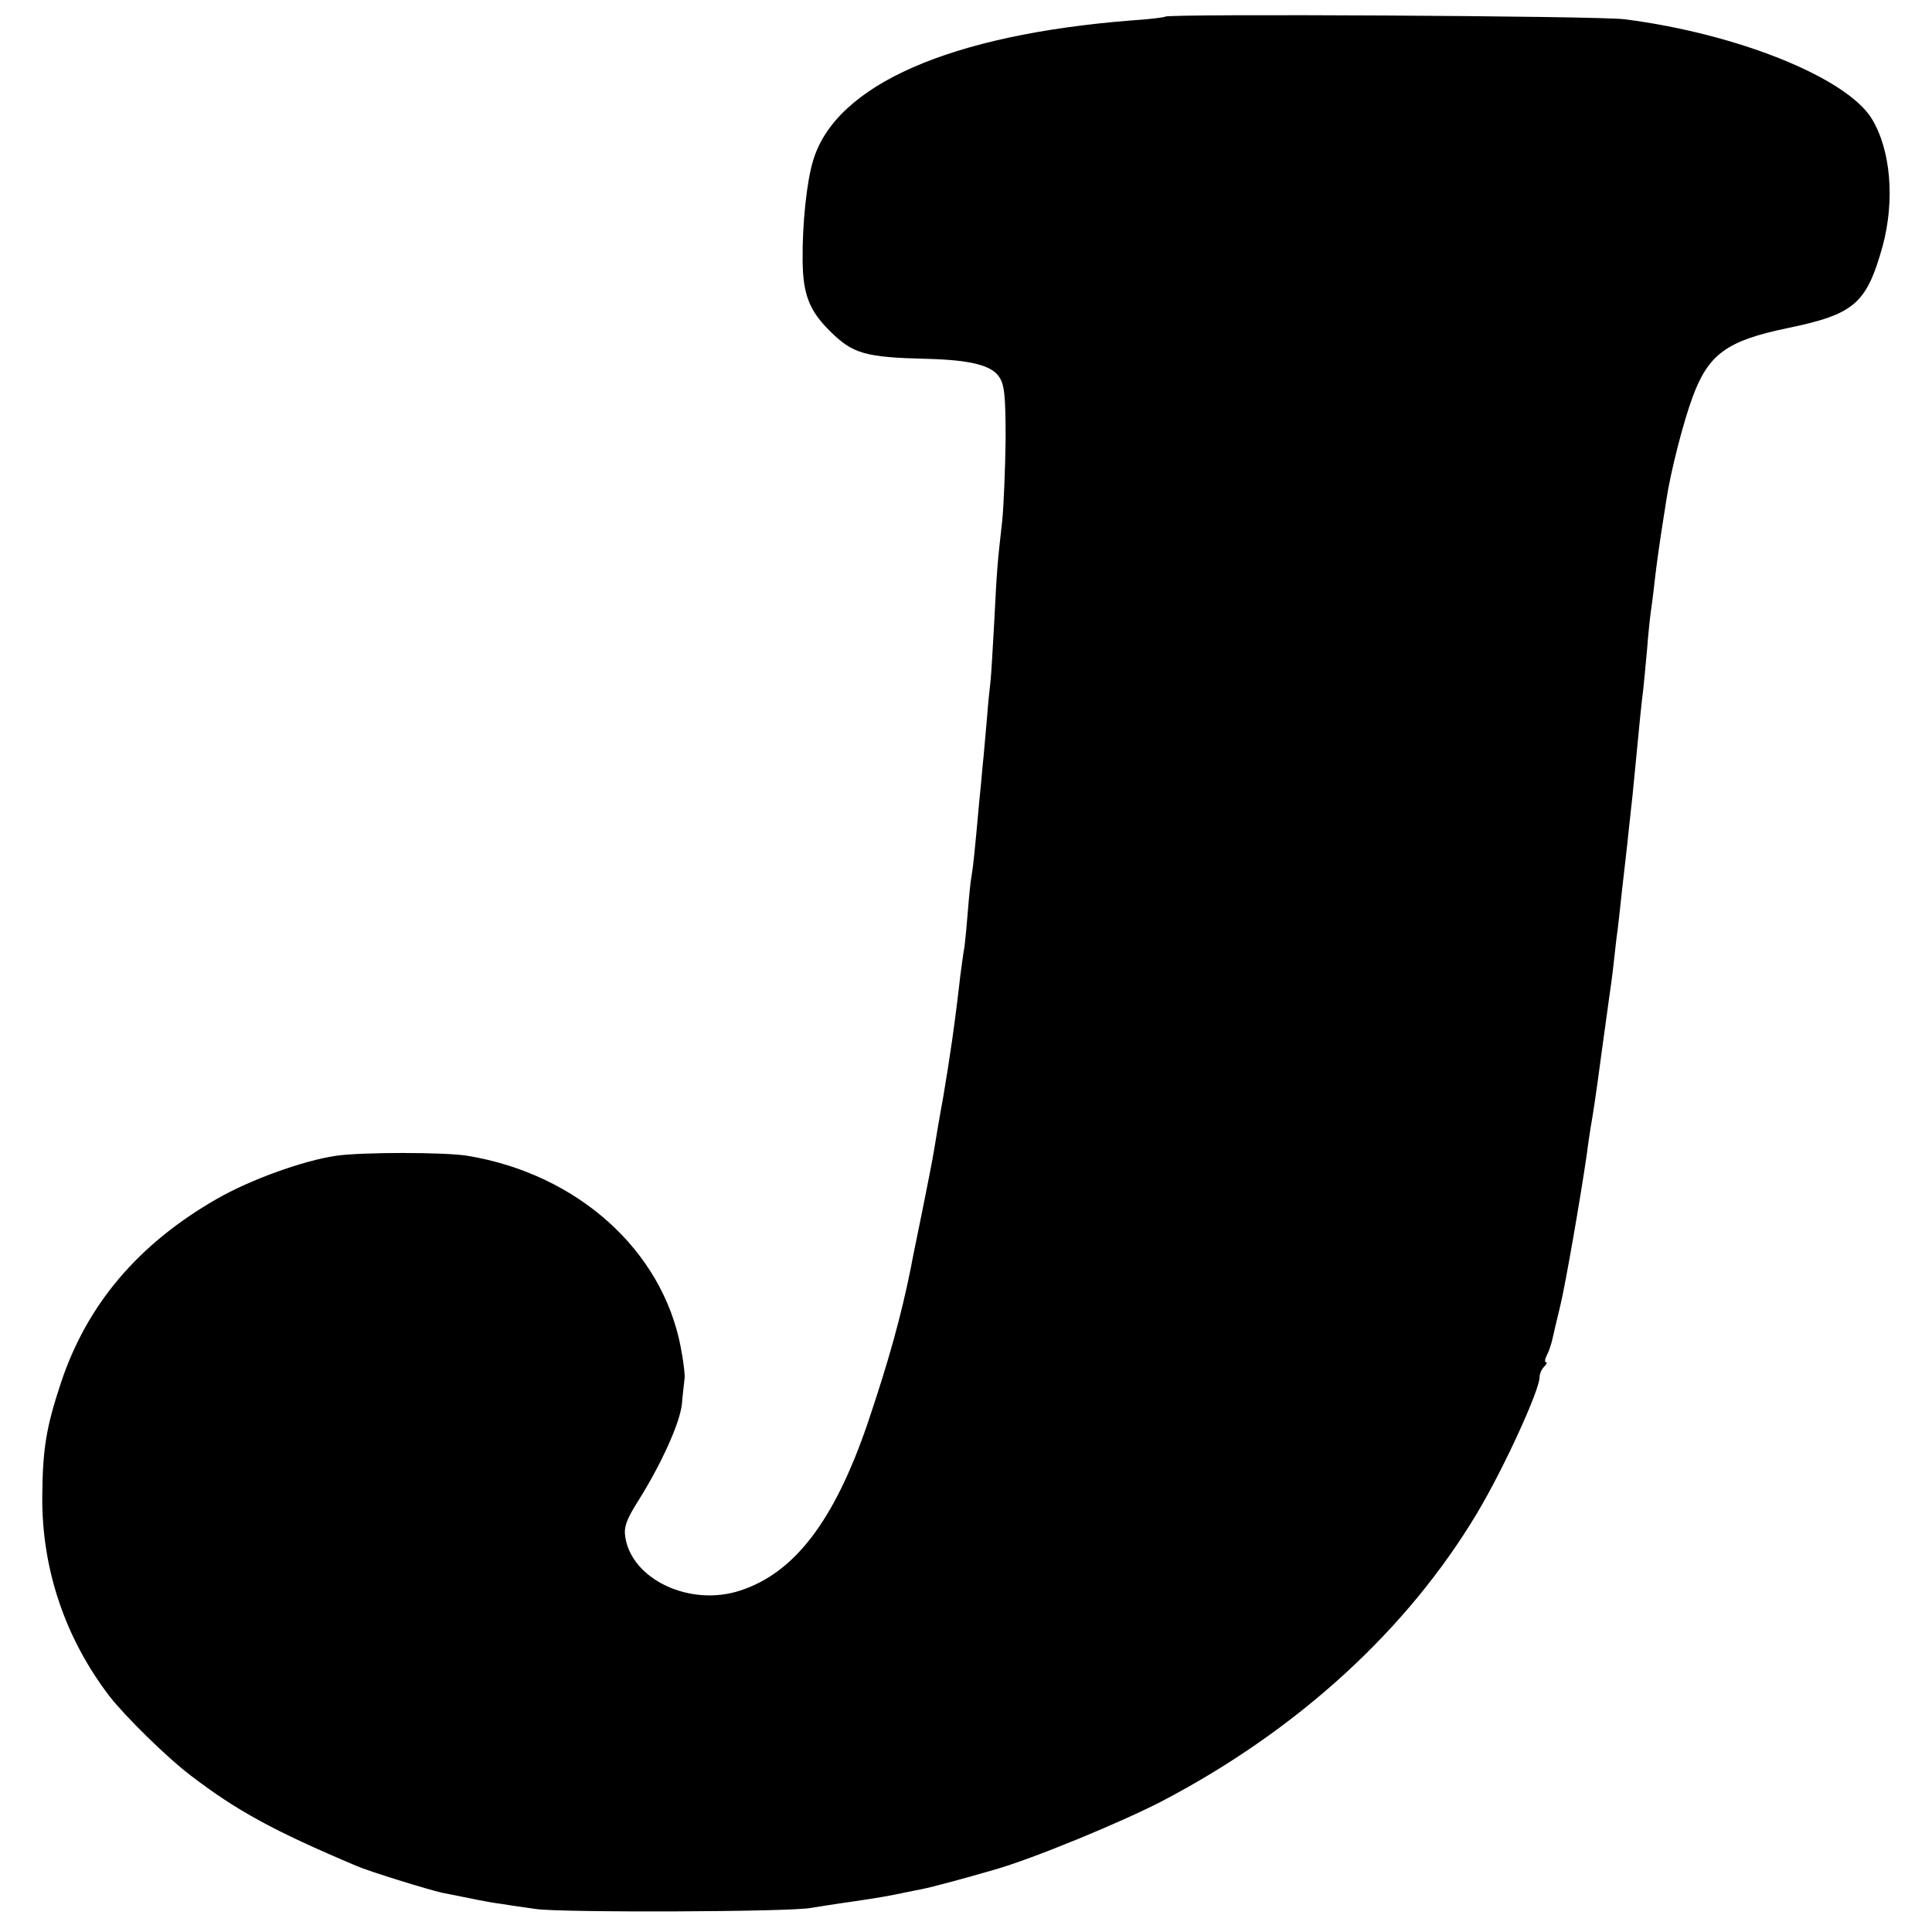 <?xml version="1.0" standalone="no"?>
<!DOCTYPE svg PUBLIC "-//W3C//DTD SVG 20010904//EN"
 "http://www.w3.org/TR/2001/REC-SVG-20010904/DTD/svg10.dtd">
<svg version="1.0" xmlns="http://www.w3.org/2000/svg"
 width="512pt" height="512pt" viewBox="0 0 512 512"
 preserveAspectRatio="xMidYMid meet">
<g transform="translate(0,512) scale(0.1,-0.1)"
fill="#000000" stroke="none">
<path d="M3088 5076 c-1 -2 -41 -7 -88 -10 -483 -38 -785 -171 -845 -371 -17
-55 -29 -167 -28 -266 1 -88 17 -131 71 -185 62 -62 94 -71 260 -75 113 -3
170 -17 190 -48 14 -20 17 -52 17 -165 -1 -78 -5 -175 -9 -216 -13 -115 -14
-126 -21 -265 -4 -71 -8 -143 -10 -160 -2 -16 -7 -64 -10 -105 -4 -41 -8 -95
-11 -120 -2 -25 -6 -67 -9 -95 -11 -123 -16 -172 -20 -195 -3 -14 -7 -56 -10
-94 -3 -38 -7 -80 -9 -95 -3 -14 -7 -48 -11 -76 -15 -132 -28 -219 -45 -320
-11 -60 -22 -126 -25 -145 -3 -19 -17 -91 -31 -160 -14 -69 -28 -136 -30 -149
-26 -129 -58 -245 -115 -414 -88 -257 -193 -395 -337 -442 -133 -44 -288 29
-305 142 -4 26 3 46 34 95 61 97 110 205 116 256 2 26 6 56 7 67 2 10 -3 49
-10 85 -49 257 -274 459 -565 507 -60 10 -281 10 -349 0 -88 -13 -228 -64
-315 -114 -208 -119 -345 -280 -414 -489 -39 -118 -48 -174 -49 -302 -1 -191
61 -374 178 -527 42 -54 153 -163 215 -210 123 -94 220 -147 440 -240 32 -14
190 -63 227 -71 74 -15 127 -26 153 -29 17 -3 59 -9 95 -14 64 -10 680 -8 730
3 14 2 61 10 105 16 82 12 102 16 145 25 14 3 34 7 45 9 25 5 111 28 190 51
102 29 335 125 445 182 359 188 650 454 835 764 70 117 165 325 165 359 0 9 5
21 12 28 7 7 9 12 5 12 -4 0 -3 8 2 18 6 11 12 30 15 43 3 13 12 53 21 89 14
58 54 289 70 400 3 25 8 56 10 70 7 40 13 77 30 205 9 66 18 131 20 145 2 14
7 48 10 75 3 28 7 64 9 80 3 17 9 75 15 130 6 55 14 119 16 143 10 88 14 129
19 182 10 107 17 175 21 205 2 17 6 64 10 105 3 41 8 86 10 100 2 14 7 50 10
80 6 50 11 90 31 215 11 74 45 207 70 274 42 113 91 148 249 181 179 37 211
64 254 217 33 122 22 256 -29 339 -68 109 -357 225 -655 263 -70 9 -1207 15
-1217 7z"/>
</g>
</svg>
